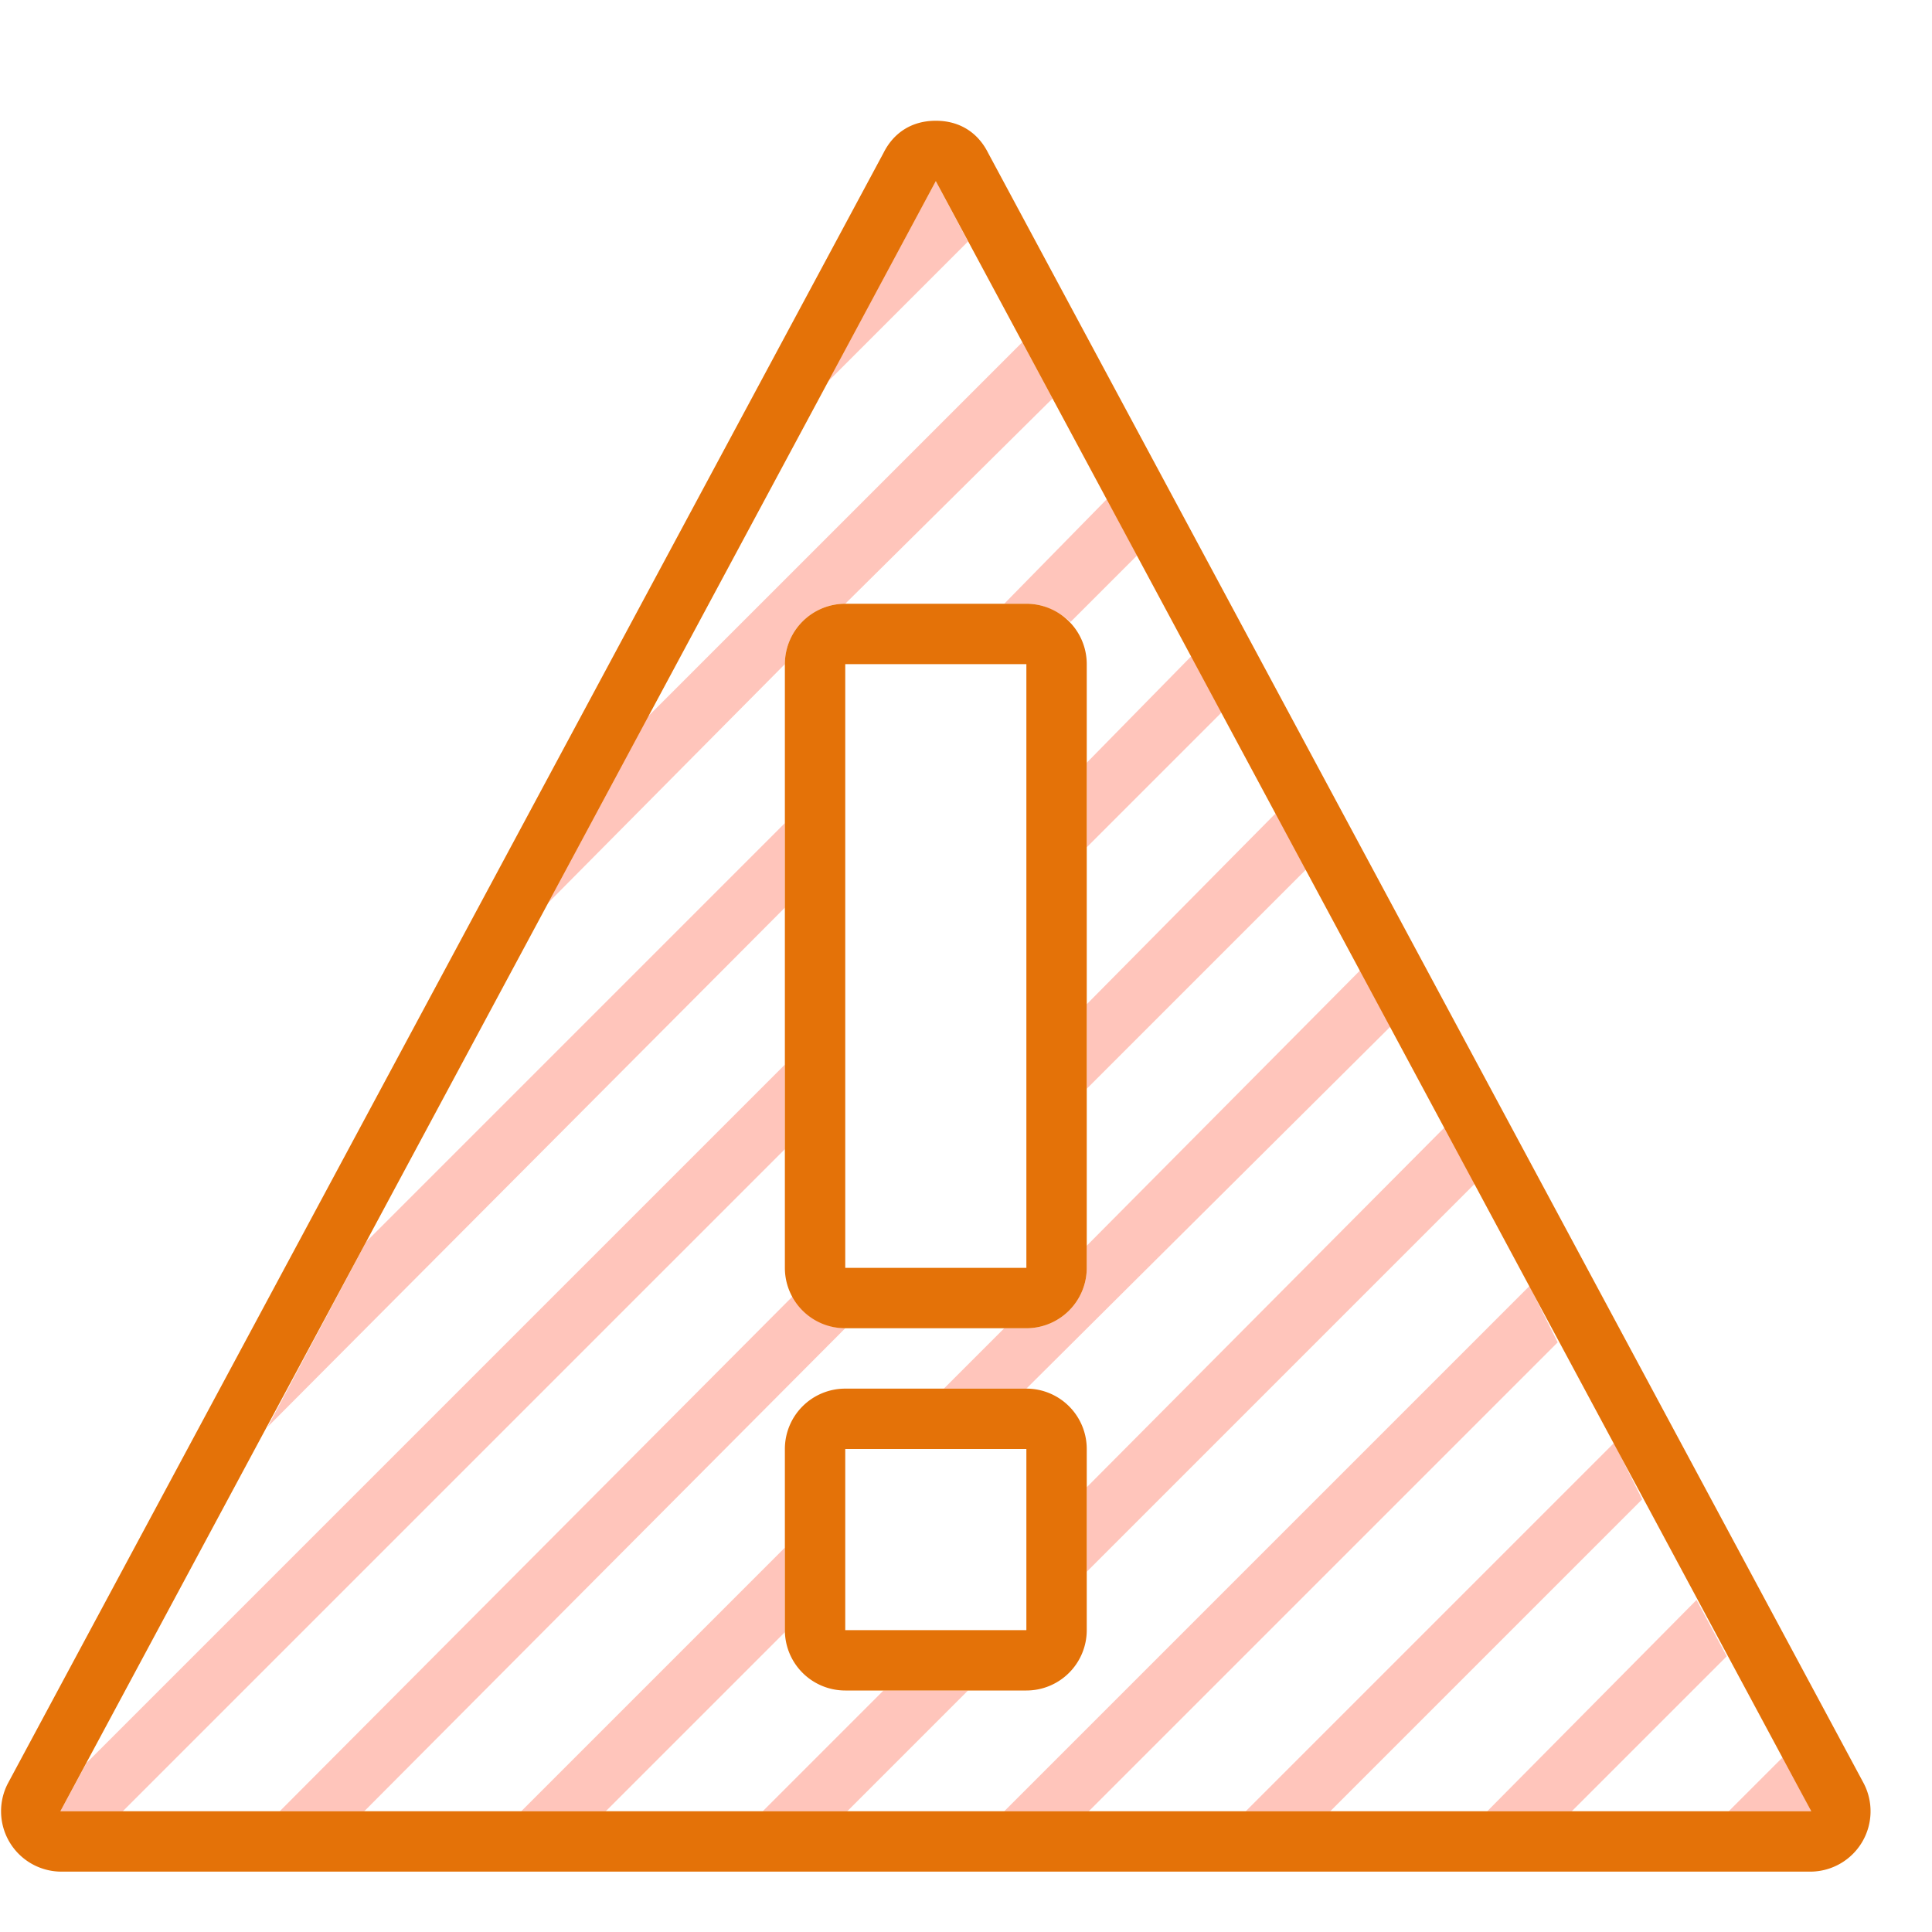<svg height="24" viewBox="0 0 .96 .96" width="24" xmlns="http://www.w3.org/2000/svg"><path d="m.481.12-.07.07.054-.1zm-.091.21a.03.03 0 0 1 .03-.03l.103-.102-.015-.028-.187.187-.049.092zm.12-.03c.009 0 .016.004.022.009l.033-.033-.015-.028-.051.052zm.03.33a.03.03 0 0 1 -.03.03h-.011l-.03.03h.041l.181-.18-.015-.028-.136.137zm0-.209.067-.067-.015-.028-.052.053zm0 .36.193-.193-.015-.028-.178.179zm-.15-.372-.208.208-.049.092.257-.258zm.15.132.109-.109-.015-.028-.094.095zm-.15-.012-.347.347-.013.024h.031l.329-.329zm.412.188-.183.183h.042l.155-.155zm-.042-.078-.261.261h.042l.233-.233zm.126.234-.027.027h.041zm-.147.027h.042l.077-.077-.015-.028zm-.319-.24a.03.03 0 0 1 -.026-.016l-.255.256h.042zm-.03.109-.131.131h.042l.089-.089zm.049.071-.06.06h.042l.06-.06z" fill="#ffc5bb"/><path d="m.51.63h-.09v-.3h.09zm-.09-.33a.03.03 0 0 0 -.03.03v.3a.03.03 0 0 0 .03.03h.09a.03.03 0 0 0 .03-.03v-.3a.03.03 0 0 0 -.03-.03zm.09.51h-.09v-.09h.09zm-.09-.12a.03.03 0 0 0 -.03.03v.09a.03.03 0 0 0 .03.03h.09a.03.03 0 0 0 .03-.03v-.09a.03.03 0 0 0 -.03-.03zm.48.21h-.87l.435-.81zm-.461-.824-.435.81a.03.03 0 0 0 .026.044h.87a.03.03 0 0 0 .026-.044l-.435-.81c-.005-.01-.014-.016-.026-.016s-.021.006-.026.016" fill="#e47208"/></svg>